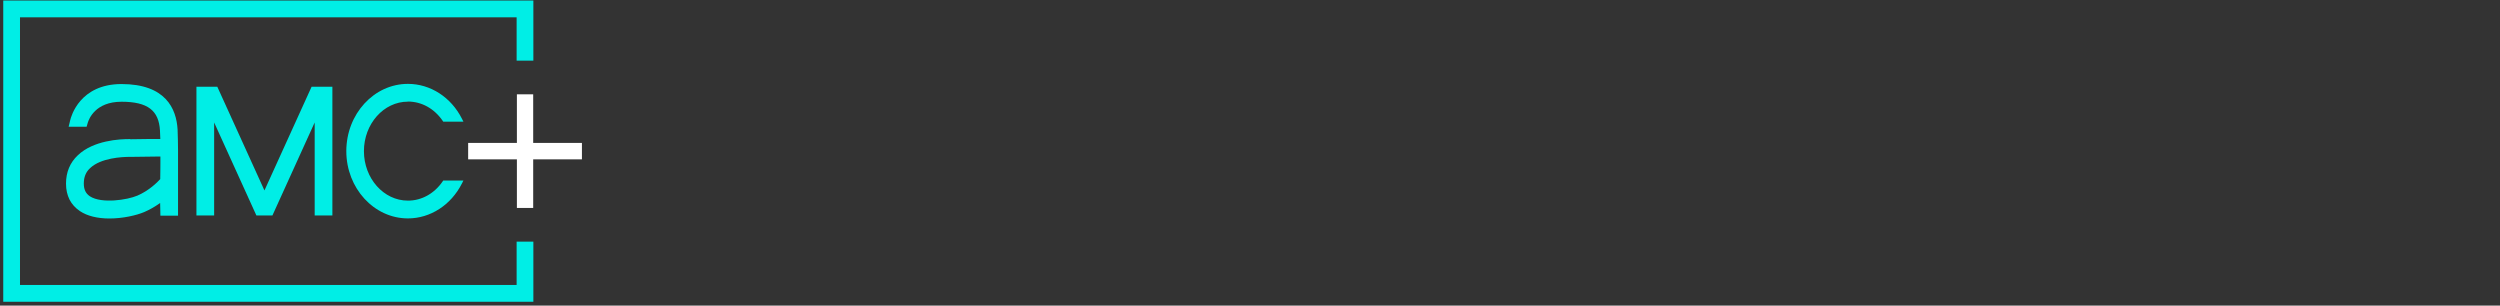 <svg width="769" height="94" viewBox="0 0 769 94" fill="none" xmlns="http://www.w3.org/2000/svg">
<rect x="0" y="0" width="769" height="94" fill="#333333" stroke="none"/>
<path d="M102.24 66.275V26.677H95.85L81.345 58.581L66.84 26.677H60.423V66.275H65.869V37.669L78.864 66.275H83.798L96.794 37.669V66.275H102.24Z" fill="#00EEE6"/>
<path d="M40.04 42.781C36.751 42.754 28.744 43.193 23.945 47.755C21.518 50.035 20.305 52.976 20.305 56.466C20.305 60.203 21.761 63.061 24.619 64.957C26.856 66.441 29.984 67.21 33.651 67.21C37.83 67.21 42.035 66.221 44.354 65.232C46.026 64.517 47.67 63.583 49.261 62.429L49.342 66.331H54.761V46.023C54.761 45.227 54.707 41.242 54.626 39.813C54.249 33.438 50.96 25.854 37.371 25.854C24.538 25.854 21.869 35.829 21.599 36.955L21.114 38.989H26.641L26.991 37.78C27.315 36.708 29.256 31.295 37.371 31.295C45.487 31.295 48.857 34.015 49.207 40.143C49.261 40.94 49.288 41.737 49.315 42.754H45.945C43.222 42.808 40.283 42.836 40.067 42.836M40.849 48.249L49.342 48.139C49.342 50.228 49.342 52.564 49.288 55.092C48.398 56.081 45.837 58.637 42.251 60.175C39.178 61.494 31.224 62.731 27.638 60.368C26.371 59.516 25.778 58.279 25.778 56.438C25.778 54.487 26.398 52.921 27.719 51.712C31.035 48.579 37.452 48.249 40.067 48.249C40.445 48.249 40.741 48.249 40.903 48.249" fill="#00EEE6"/>
<path d="M158.912 87.654H6.15V5.326H158.912V18.654H164.062V0.16H1V92.821H164.062V74.327H158.912V87.654Z" fill="#00EEE6"/>
<path d="M125.479 31.24C129.685 31.24 133.568 33.383 136.156 37.148L136.345 37.422H142.546L142.088 36.516C138.744 29.893 132.382 25.799 125.479 25.799C115.018 25.799 106.526 35.087 106.526 46.491C106.526 57.895 115.045 67.183 125.479 67.183C132.382 67.183 138.744 63.061 142.088 56.438L142.546 55.531H136.345L136.156 55.806C133.568 59.571 129.685 61.714 125.479 61.714C118.011 61.714 111.945 54.872 111.945 46.491C111.945 38.109 118.011 31.267 125.479 31.267" fill="#00EEE6"/>
<path d="M164.01 43.961V29.012H158.995V43.961H144.005V49.017H158.995V63.965H164.01V49.017H179.001V43.961H164.01Z" fill="white"/>
</svg>

